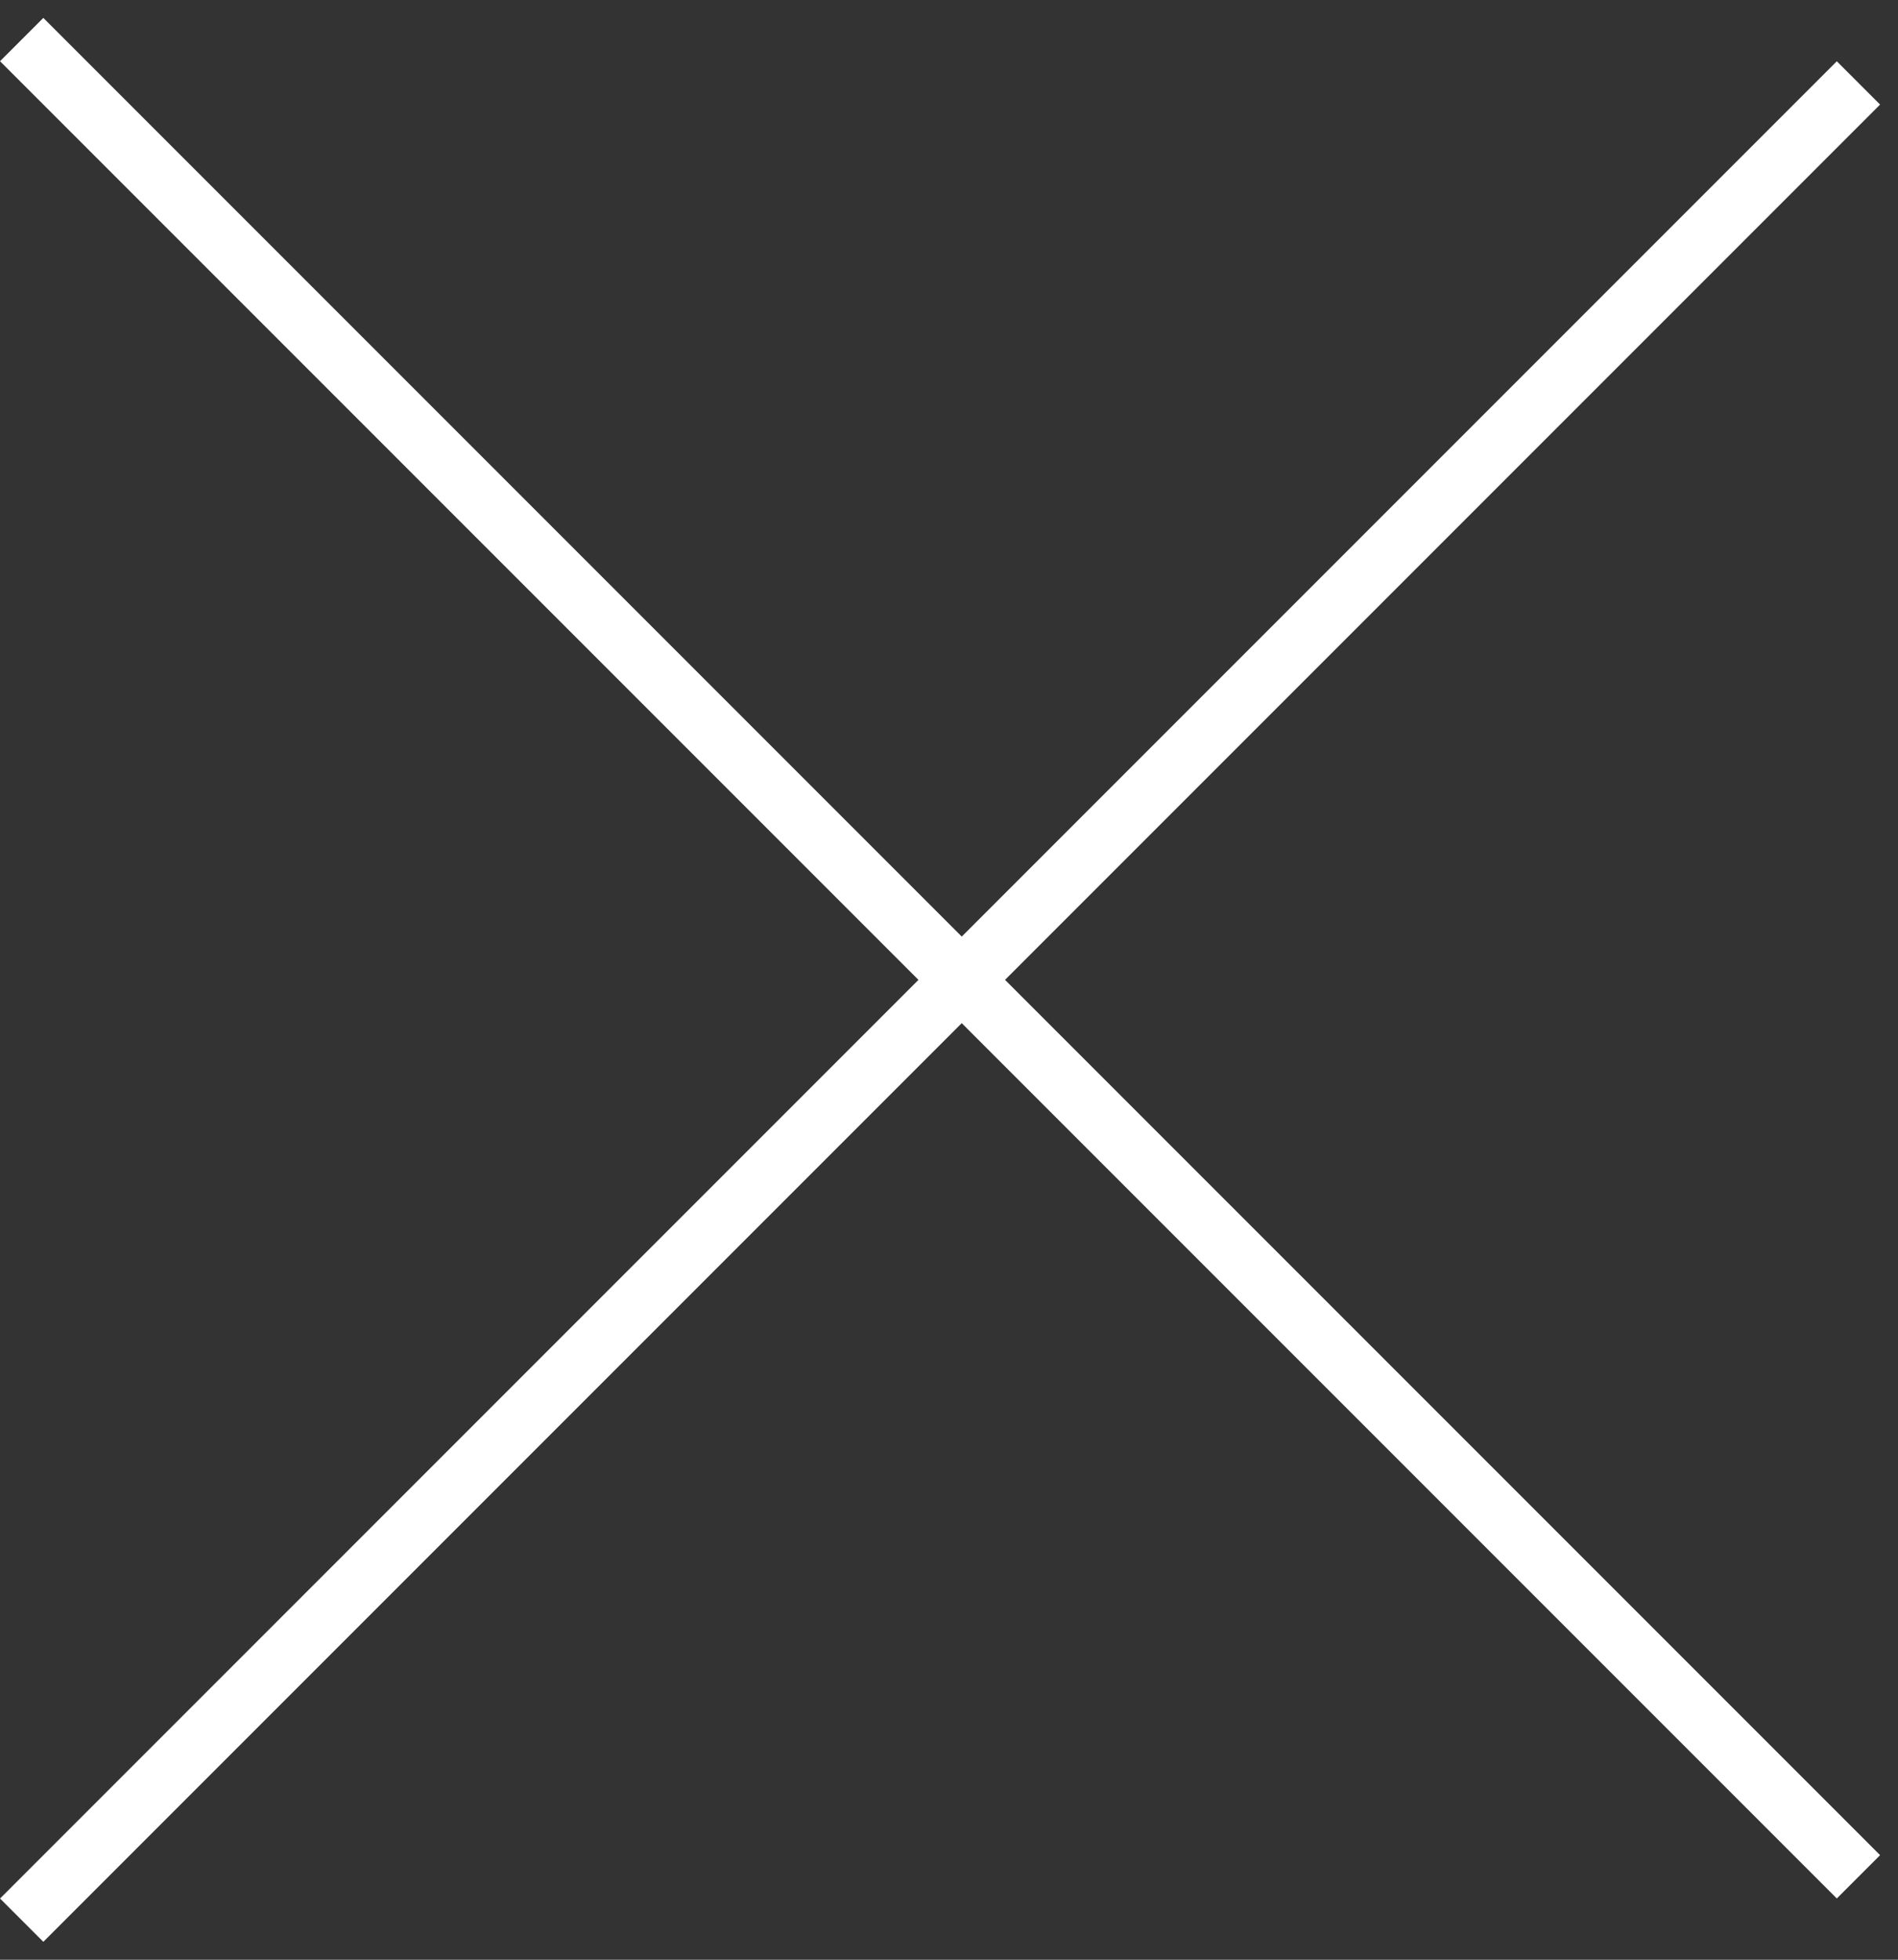 <?xml version="1.0" encoding="UTF-8"?> <svg xmlns="http://www.w3.org/2000/svg" width="31" height="32" viewBox="0 0 31 32" fill="none"><rect x="0" y="0" width="31" height="32" fill="#333333" stroke="none"/> <line x1="0.354" y1="0.646" x2="30.354" y2="30.646" stroke="white"></line> <line x1="30.354" y1="1.354" x2="0.354" y2="31.354" stroke="white"></line> </svg> 